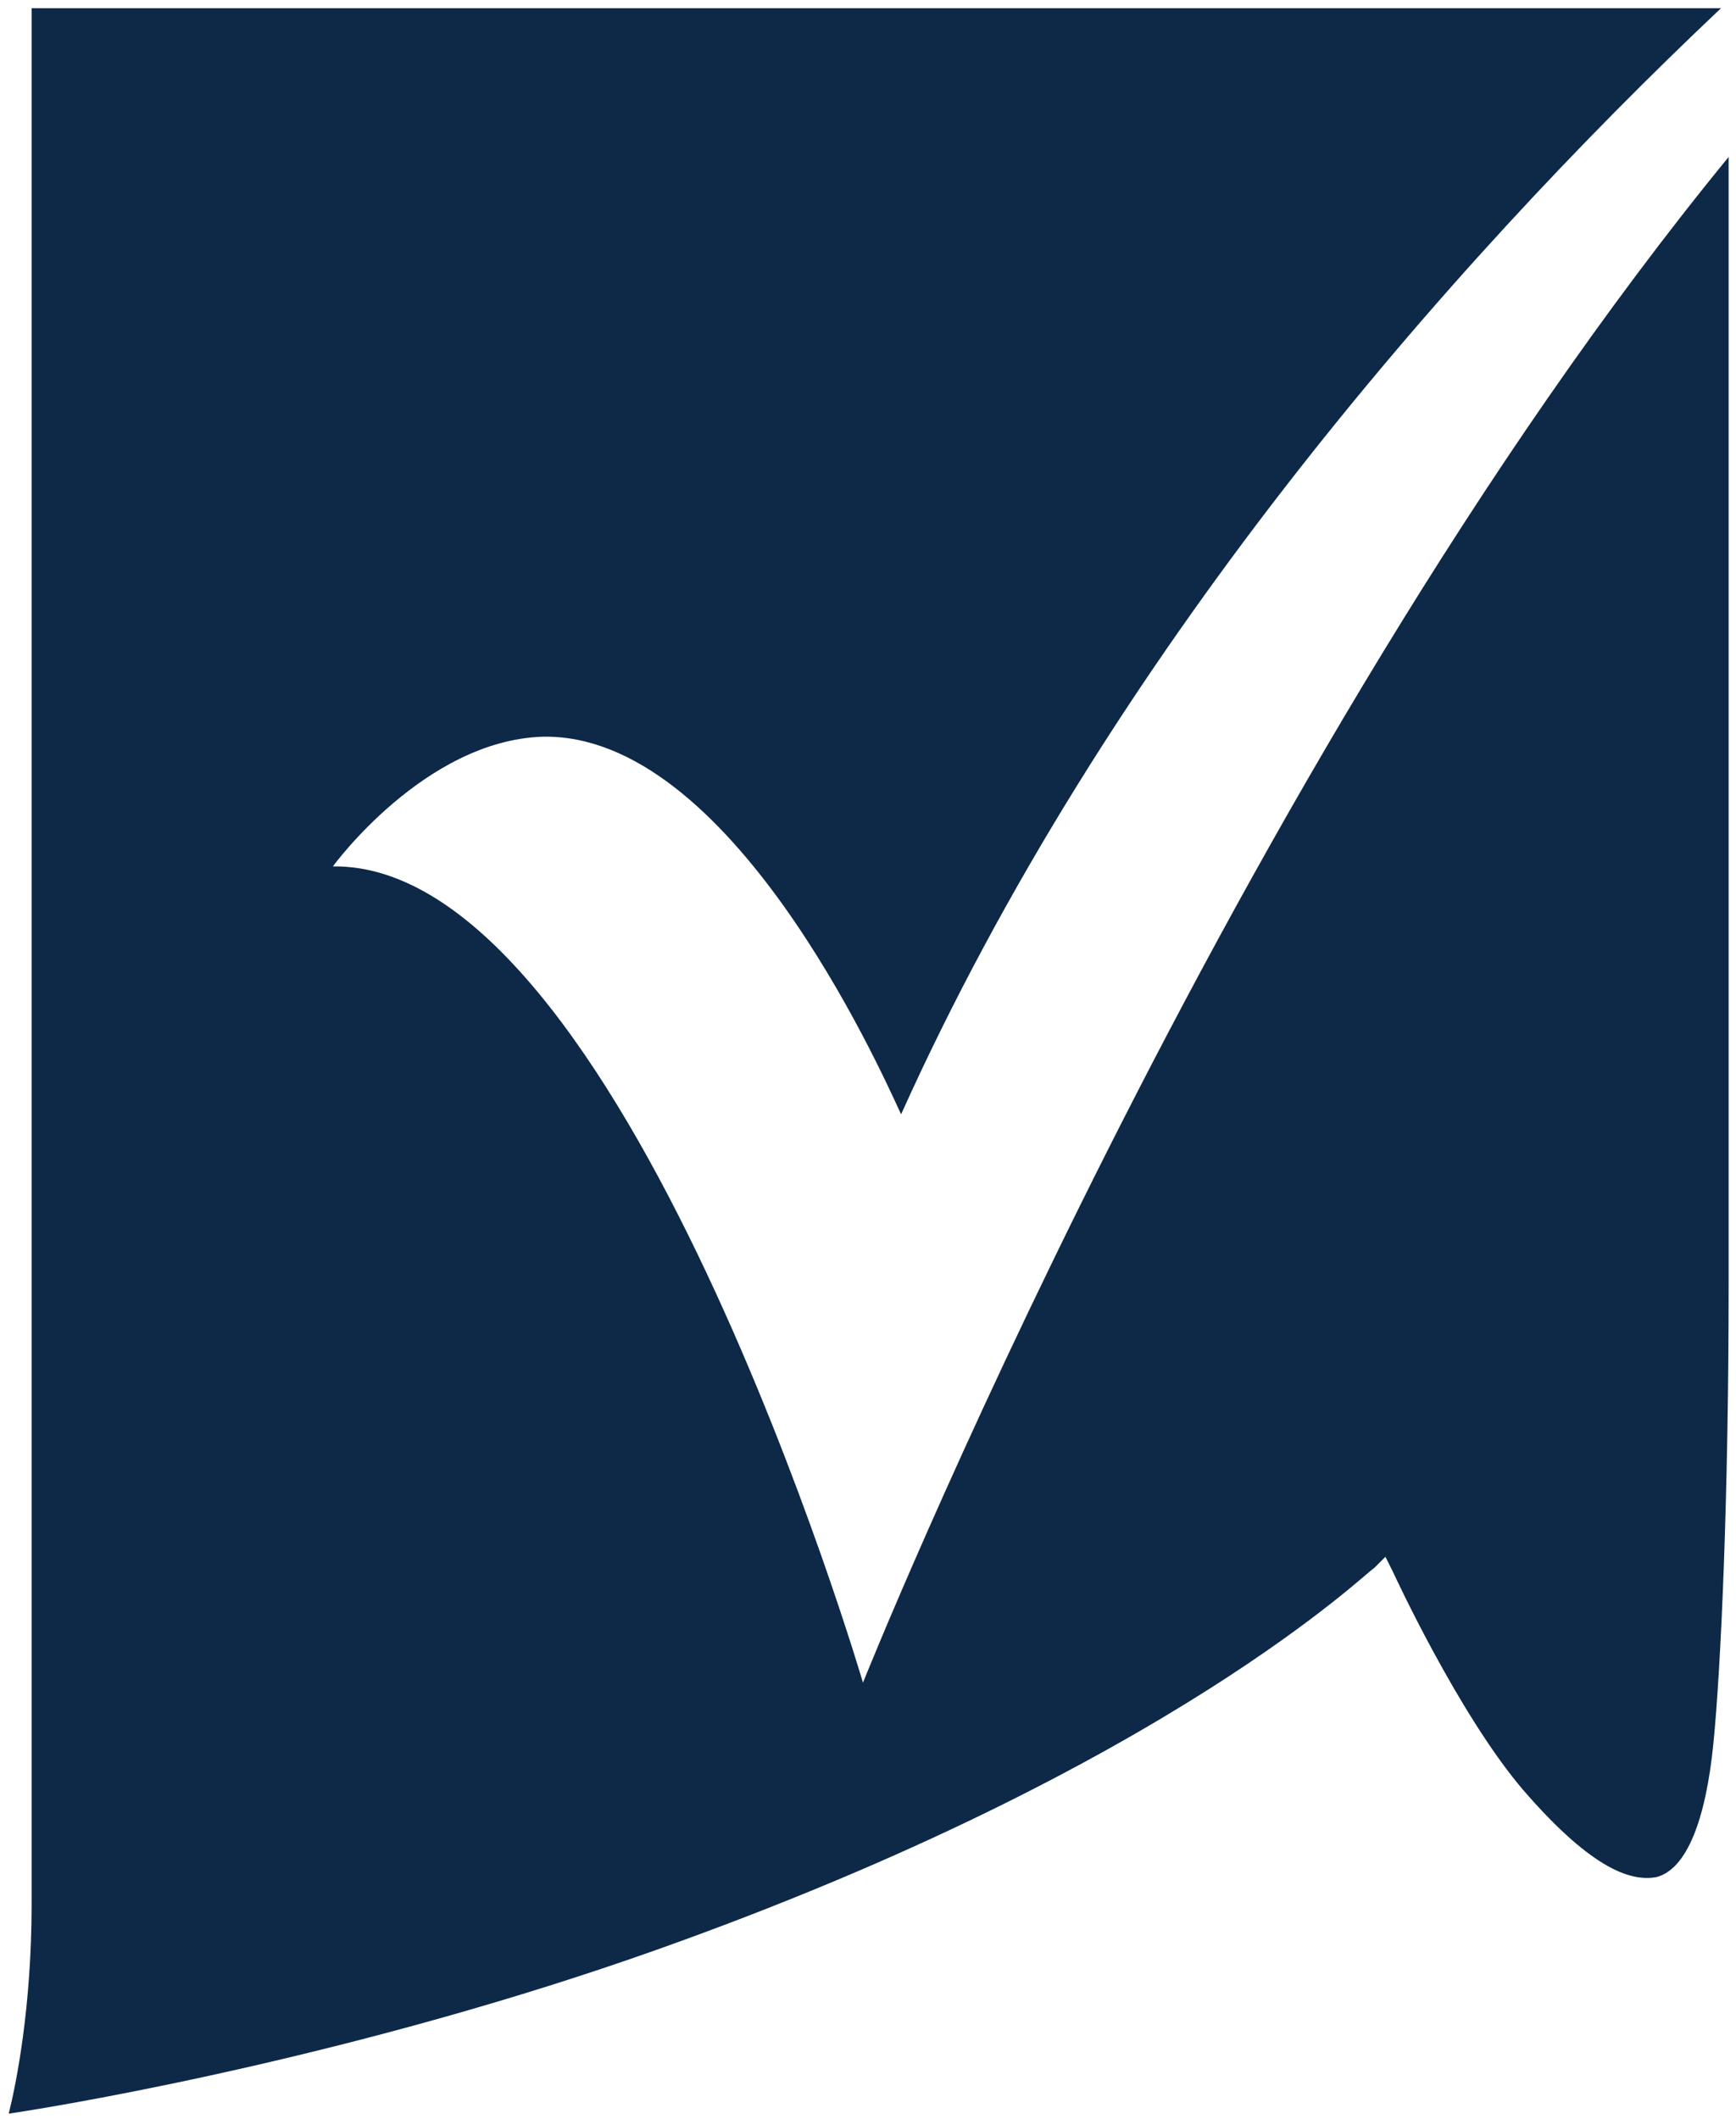 <svg width="127" height="155" viewBox="0 0 127 155" fill="none" xmlns="http://www.w3.org/2000/svg">
<path d="M24.352 63.372C24.352 63.372 31.048 54.165 39.697 53.886C53.367 53.607 64.248 77.879 65.921 81.506C80.987 48.028 105.816 19.571 125.903 0.6H2.313C2.313 12.317 2.313 129.491 2.313 139.256C2.313 146.788 1.197 152.368 0.639 154.6C6.218 153.763 26.863 150.136 48.066 142.604C85.729 129.212 100.237 114.705 100.516 114.705L101.353 113.868L101.91 114.984C101.91 114.984 106.653 125.307 111.396 130.886C116.697 137.024 119.487 137.582 121.16 137.303C123.392 136.745 124.787 133.118 125.345 127.538C125.903 121.959 126.461 109.404 126.461 94.06C126.461 66.441 126.461 29.893 126.461 11.48C89.914 56.118 63.132 123.075 63.132 123.075C63.132 123.075 45.555 63.093 24.352 63.372Z" fill="#0E2947"></path>
</svg>
